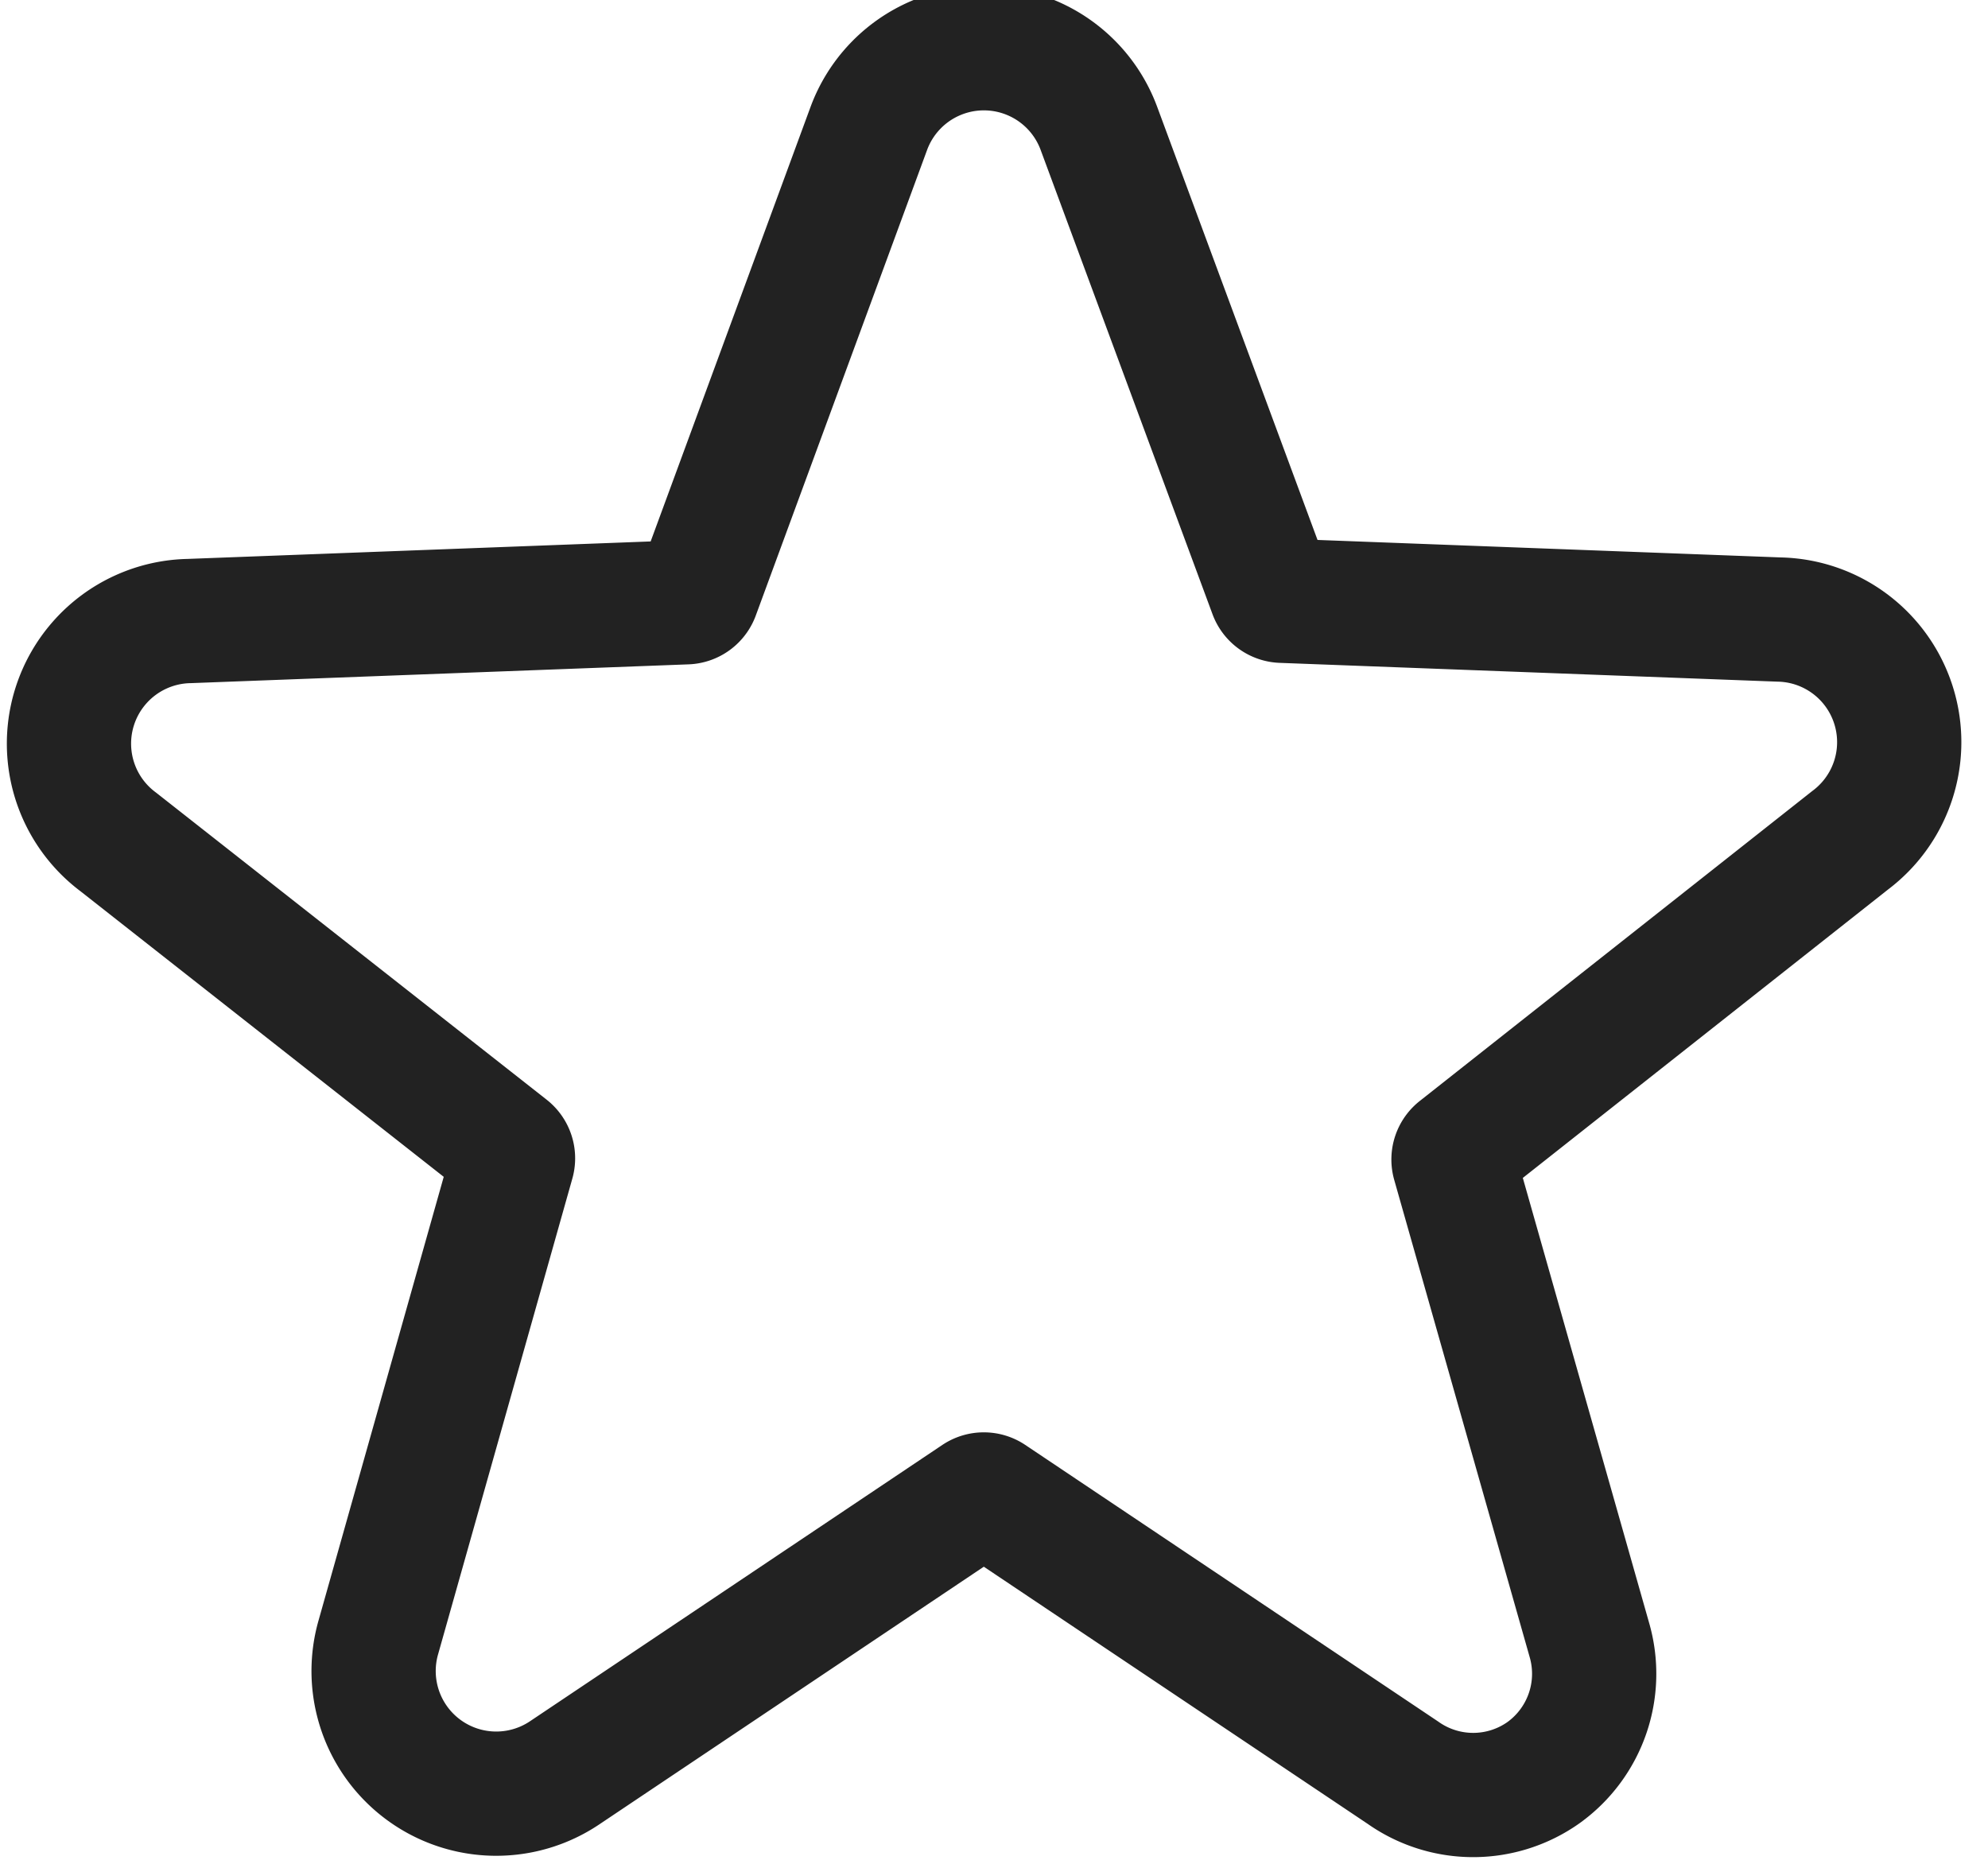 <svg width="16" height="15" viewBox="0 0 16 15" fill="none" xmlns="http://www.w3.org/2000/svg">
  <path d="M14.89 6.763a.987.987 0 0 0-.574-1.777l-4-.151a.1.1 0 0 1-.089-.067L8.845 1.035a.987.987 0 0 0-1.853 0L5.614 4.78a.1.1 0 0 1-.089.067l-4 .151a.987.987 0 0 0-.573 1.778L4.09 9.243a.1.1 0 0 1 .035.107l-1.08 3.827a.987.987 0 0 0 1.502 1.089l3.316-2.222a.1.1 0 0 1 .11 0l3.317 2.222a.98.98 0 0 0 1.133 0 .98.98 0 0 0 .369-1.067l-1.09-3.84a.1.1 0 0 1 .036-.107z" stroke="#222"/>
</svg>
